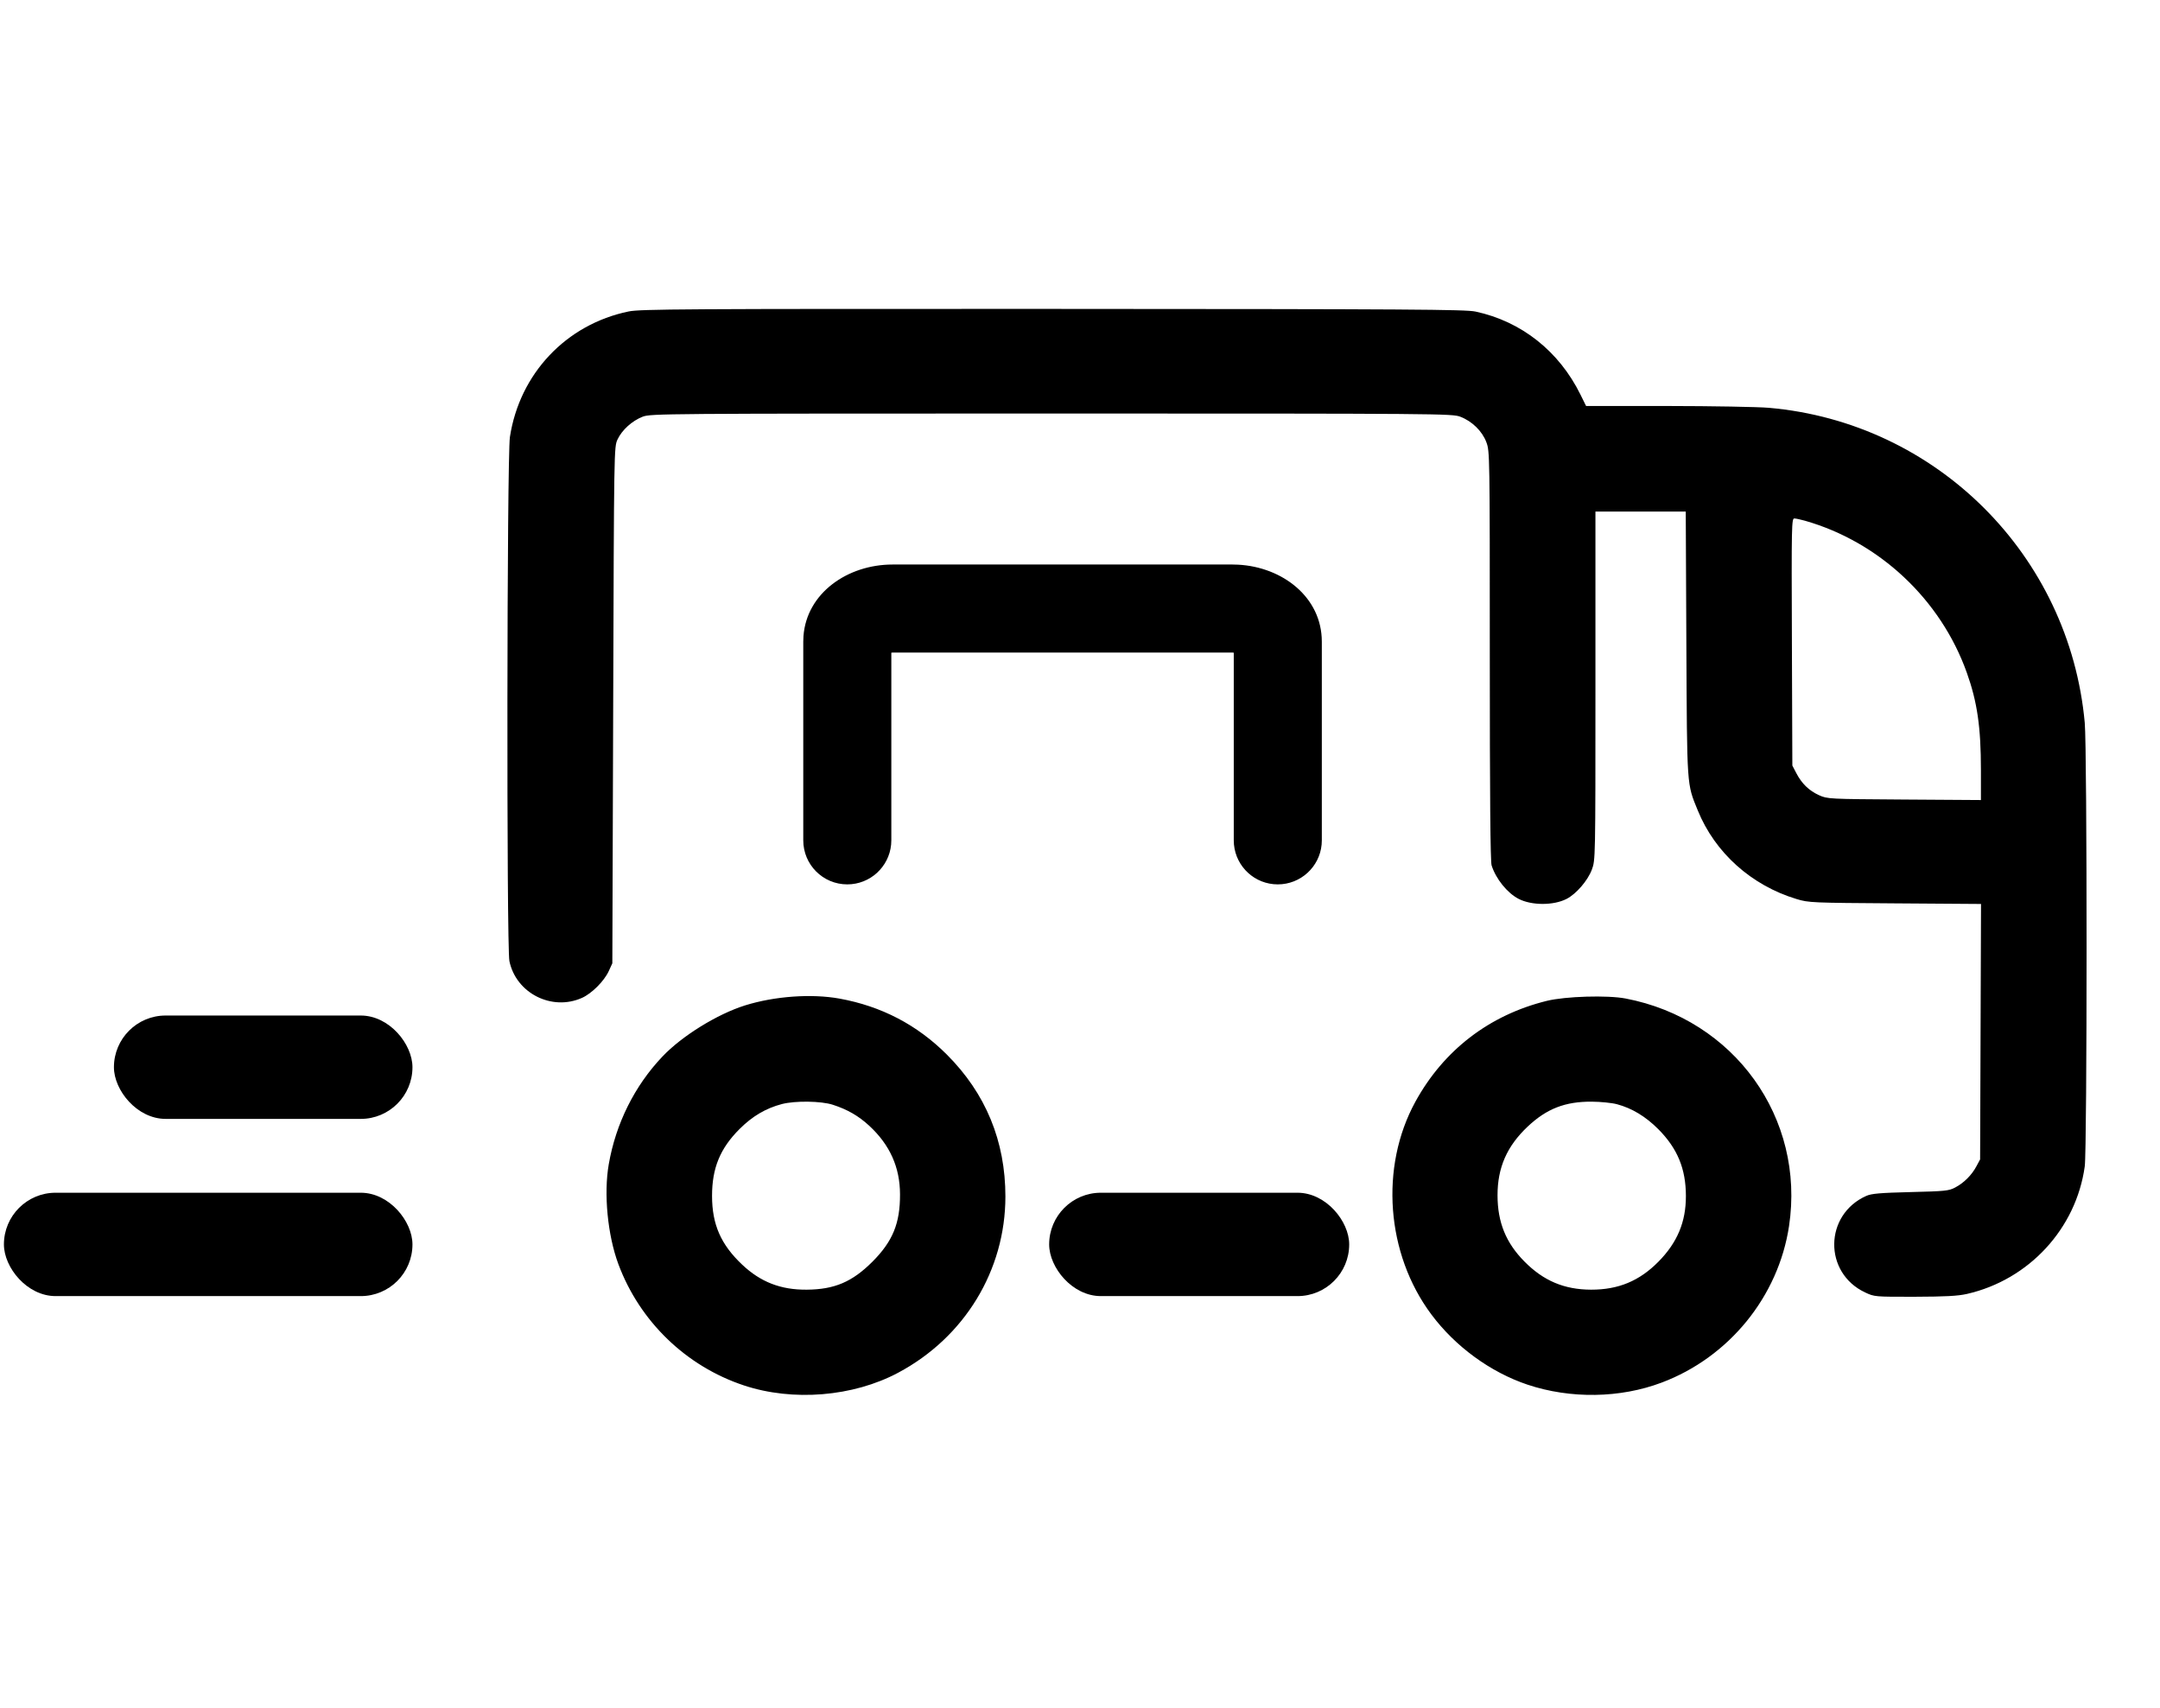 <svg width="43" height="34" viewBox="0 0 43 34" fill="none" xmlns="http://www.w3.org/2000/svg">
<path fill-rule="evenodd" clip-rule="evenodd" d="M29.374 6.203C30.288 6.399 31.037 6.992 31.464 7.858L31.575 8.083L33.194 8.083C34.085 8.084 34.994 8.1 35.214 8.119C38.55 8.411 41.198 11.052 41.502 14.39C41.551 14.922 41.55 22.867 41.502 23.221C41.331 24.461 40.39 25.48 39.156 25.761C38.974 25.802 38.731 25.815 38.117 25.817C37.321 25.818 37.315 25.818 37.13 25.731C36.298 25.341 36.313 24.181 37.155 23.808C37.258 23.763 37.429 23.748 38.034 23.733C38.722 23.716 38.796 23.709 38.922 23.642C39.098 23.549 39.251 23.396 39.345 23.22L39.419 23.082L39.428 20.539L39.437 17.997L37.726 17.985C36.064 17.974 36.008 17.972 35.765 17.899C34.867 17.628 34.141 16.978 33.798 16.134C33.578 15.594 33.585 15.703 33.571 12.813L33.559 10.185H32.66H31.761V13.654C31.761 17.12 31.761 17.123 31.689 17.315C31.607 17.533 31.377 17.799 31.187 17.896C30.926 18.03 30.49 18.029 30.231 17.895C30.005 17.778 29.779 17.497 29.694 17.229C29.669 17.151 29.658 15.846 29.658 13.051C29.658 9.044 29.657 8.984 29.59 8.805C29.508 8.585 29.307 8.387 29.072 8.297C28.912 8.235 28.696 8.233 20.933 8.233C13.19 8.233 12.953 8.235 12.794 8.296C12.583 8.378 12.381 8.561 12.293 8.75C12.224 8.9 12.223 8.914 12.207 14.039L12.19 19.178L12.118 19.335C12.025 19.536 11.778 19.782 11.583 19.868C10.983 20.134 10.274 19.773 10.141 19.135C10.082 18.849 10.091 9.094 10.151 8.7C10.344 7.439 11.272 6.457 12.514 6.201C12.745 6.153 13.602 6.148 20.956 6.15C28.09 6.153 29.171 6.16 29.374 6.203ZM35.932 10.367C37.413 10.79 38.633 11.934 39.153 13.389C39.362 13.973 39.435 14.476 39.435 15.334L39.435 15.928L37.909 15.918C36.395 15.908 36.381 15.907 36.211 15.831C36.012 15.74 35.868 15.601 35.759 15.391L35.681 15.241L35.672 12.78C35.663 10.441 35.666 10.319 35.722 10.322C35.755 10.323 35.849 10.344 35.932 10.367ZM32.36 19.879C34.526 20.292 35.939 22.259 35.615 24.41C35.403 25.813 34.421 27.021 33.079 27.526C32.252 27.838 31.266 27.853 30.409 27.567C29.672 27.32 28.97 26.808 28.493 26.167C27.594 24.962 27.465 23.234 28.176 21.935C28.739 20.907 29.65 20.208 30.793 19.926C31.165 19.835 31.996 19.81 32.36 19.879ZM16.712 19.881C17.547 20.033 18.255 20.402 18.849 20.995C19.624 21.77 20.015 22.719 20.015 23.823C20.014 25.291 19.202 26.626 17.879 27.33C16.983 27.808 15.785 27.906 14.809 27.582C13.658 27.2 12.735 26.309 12.31 25.167C12.096 24.59 12.016 23.766 12.119 23.178C12.26 22.367 12.633 21.618 13.187 21.035C13.574 20.626 14.277 20.191 14.83 20.017C15.419 19.833 16.151 19.78 16.712 19.881ZM32.191 21.984C32.489 22.064 32.762 22.229 33.012 22.48C33.394 22.864 33.561 23.269 33.562 23.811C33.563 24.328 33.391 24.739 33.013 25.121C32.634 25.504 32.216 25.677 31.674 25.676C31.14 25.674 30.728 25.5 30.349 25.117C29.979 24.744 29.813 24.335 29.812 23.799C29.811 23.247 29.998 22.82 30.412 22.429C30.79 22.073 31.159 21.929 31.689 21.933C31.866 21.934 32.092 21.957 32.191 21.984ZM16.578 21.994C16.872 22.089 17.092 22.216 17.307 22.415C17.716 22.794 17.916 23.241 17.917 23.778C17.919 24.357 17.772 24.714 17.366 25.121C16.964 25.522 16.612 25.672 16.059 25.676C15.542 25.68 15.142 25.524 14.776 25.179C14.351 24.778 14.175 24.378 14.175 23.808C14.175 23.254 14.336 22.864 14.722 22.478C14.978 22.222 15.246 22.064 15.567 21.98C15.831 21.912 16.345 21.919 16.578 21.994Z" fill="black"/>
<path fill-rule="evenodd" clip-rule="evenodd" d="M17.769 11.239C16.873 11.239 16.058 11.807 15.995 12.665L15.991 12.774V16.73C15.991 17.215 16.383 17.607 16.867 17.607C17.323 17.607 17.697 17.259 17.74 16.815L17.744 16.73L17.744 12.994L17.769 12.992H24.535L24.561 12.994L24.561 16.73C24.561 17.186 24.908 17.561 25.353 17.603L25.437 17.607C25.893 17.607 26.268 17.259 26.31 16.815L26.314 16.73V12.774C26.314 11.893 25.535 11.289 24.647 11.242L24.535 11.239H17.769Z" fill="black"/>
<rect x="20.886" y="23.746" width="5.973" height="2.058" rx="1.029" fill="black"/>
<rect x="0.078" y="23.746" width="8.133" height="2.058" rx="1.029" fill="black"/>
<rect x="2.268" y="20.218" width="5.943" height="2.058" rx="1.029" fill="black"/>
</svg>
